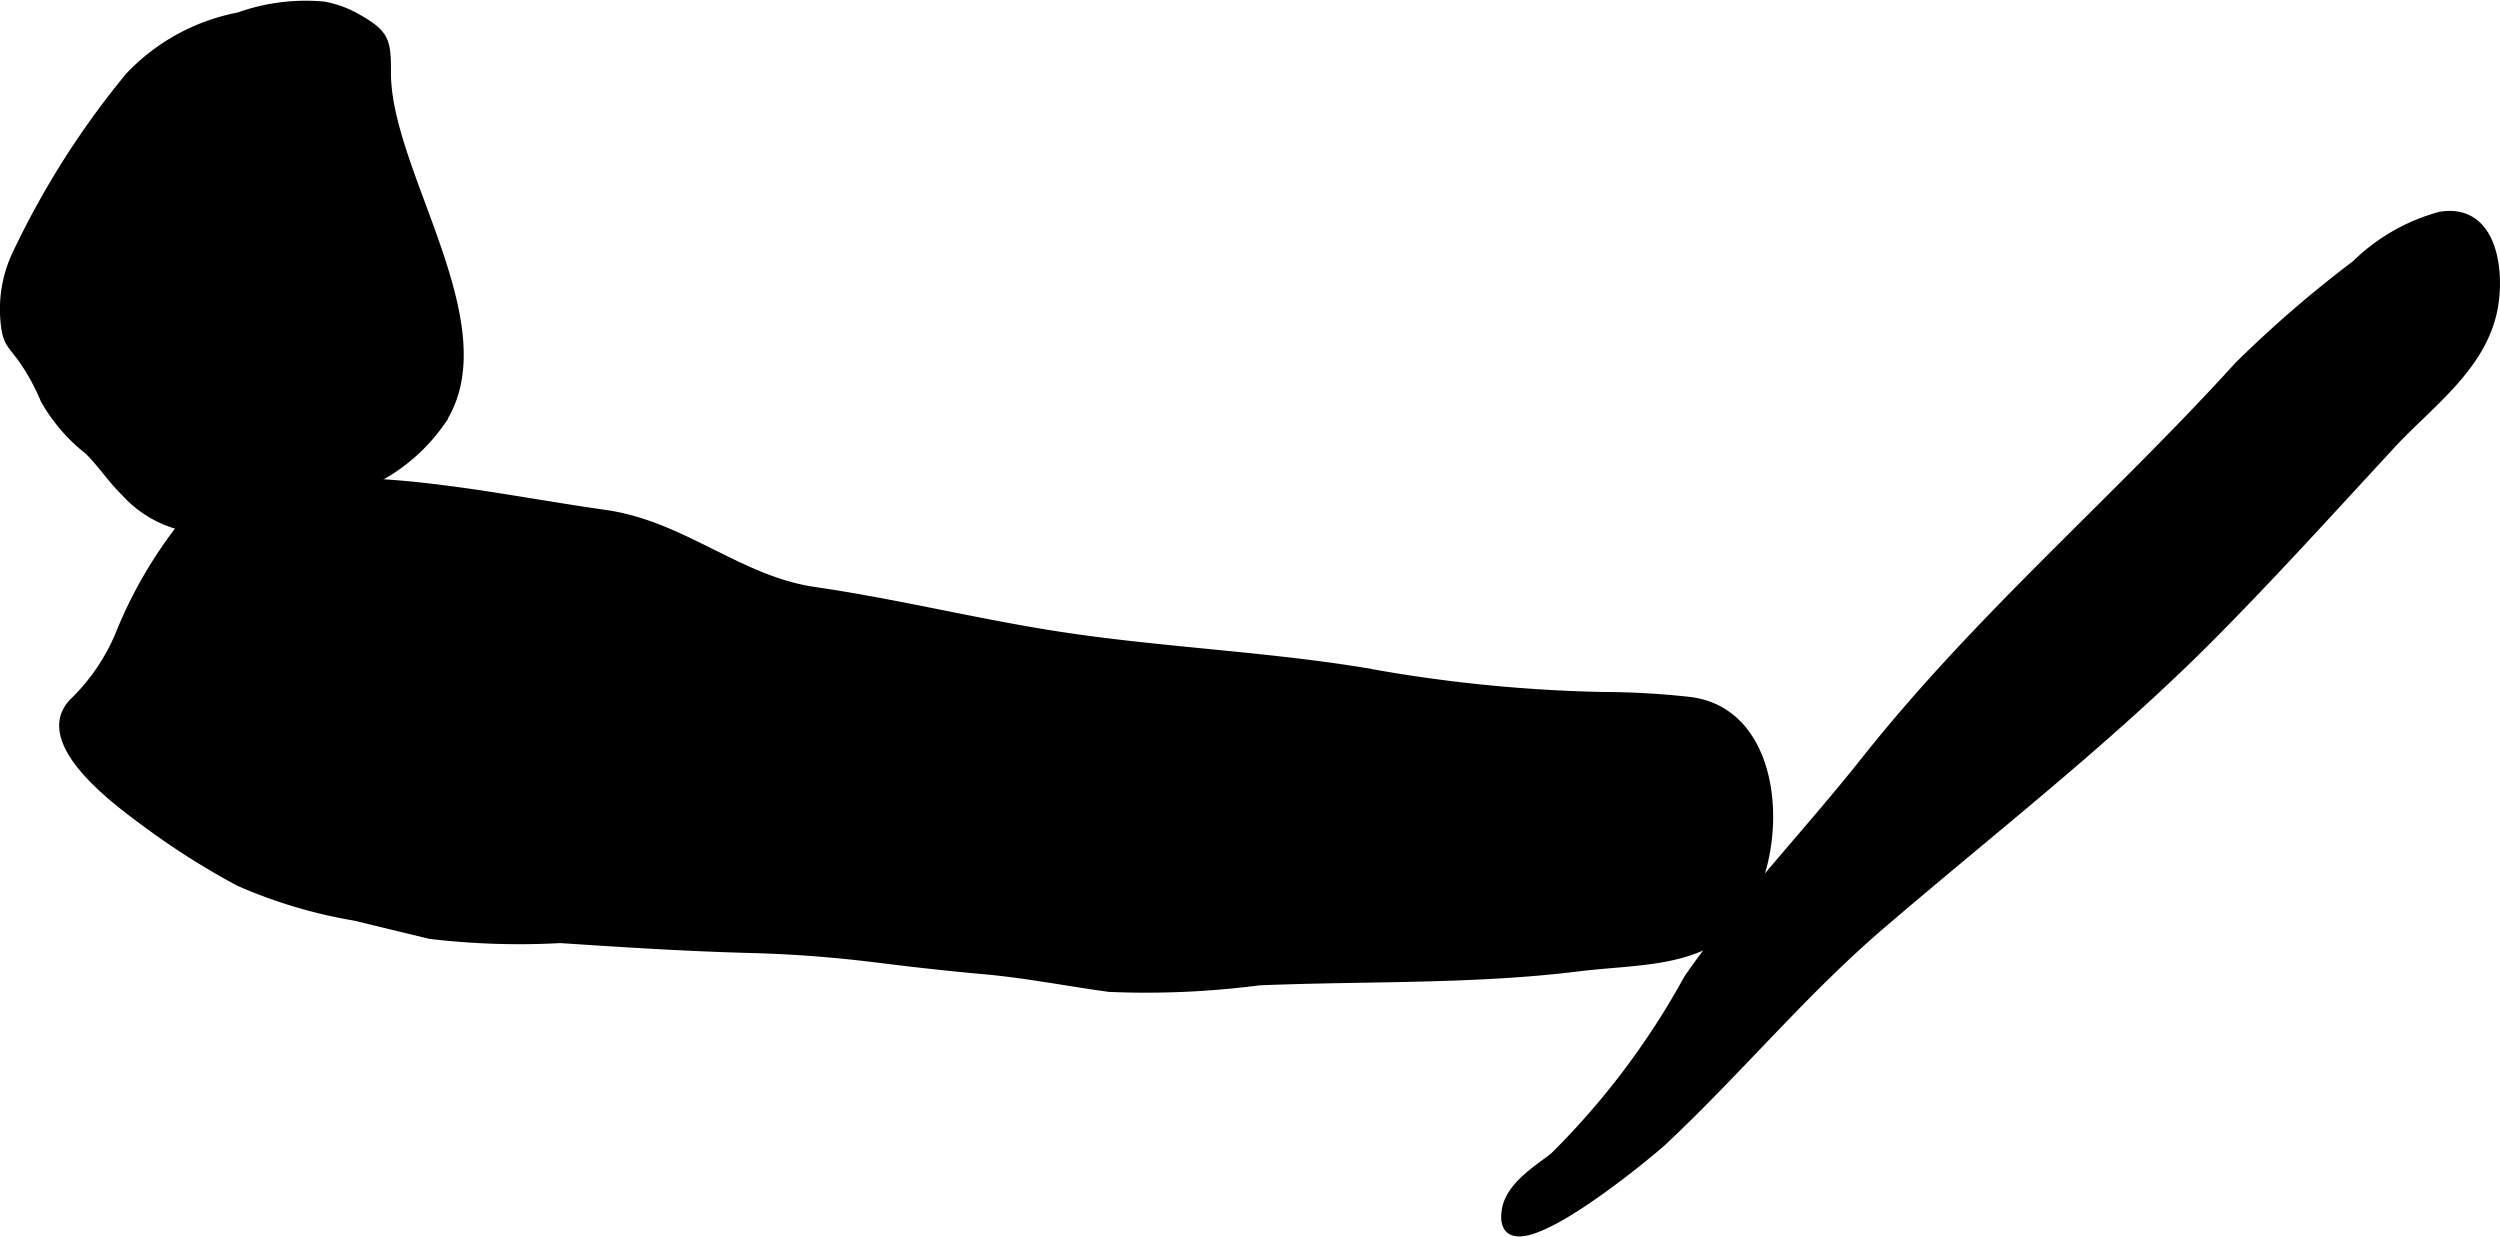 <?xml version="1.0" encoding="UTF-8"?>
<svg xmlns="http://www.w3.org/2000/svg"
     version="1.1"
     width="14.852mm"
     height="7.346mm"
     viewBox="0 0 42.1 20.822">
   <defs>
      <style type="text/css"><![CDATA[
      .a {
        stroke: #000;
        stroke-miterlimit: 10;
        stroke-width: 0.15px;
      }
    ]]></style>
   </defs>
   <path class="a"
         d="M5.446.1a1.755,1.755,0,0,1,.582.215c.456.262.482.372.481.912-.005,1.694,1.996,4.311.894,5.899a3.064,3.064,0,0,1-.894.831c-.406.244-.831.303-1.257.587a2.323,2.323,0,0,1-1.505.35,1.88,1.88,0,0,1-1.634-.606c-.23-.222-.406-.498-.625-.709a2.901,2.901,0,0,1-.731-.85,3.622,3.622,0,0,0-.394-.712C.206,5.806.123,5.76.091,5.48a2.174,2.174,0,0,1,.165-1.144,14.305,14.305,0,0,1,1.926-3.047A3.412,3.412,0,0,1,4.021.283,3.332,3.332,0,0,1,5.446.1Z"/>
   <path class="a"
         d="M7.21,8.214c.996.114,1.981.305,2.981.447,1.307.186,2.254,1.114,3.525,1.298,1.38.2,2.721.537,4.104.75,1.701.262,3.428.331,5.125.606a25.117,25.117,0,0,0,4.029.412,13.605,13.605,0,0,1,1.448.08c1.625.165,1.66,2.671.821,3.686-.604.735-1.692.669-2.66.789-1.769.221-3.607.162-5.382.236a14.73,14.73,0,0,1-2.521.11c-.698-.095-1.392-.233-2.102-.297-.59-.053-1.171-.117-1.759-.191-.729-.091-1.435-.148-2.176-.167-1.083-.028-2.13-.096-3.207-.167a12.74,12.74,0,0,1-2.192-.07c-.417-.102-.845-.203-1.246-.303a8.237,8.237,0,0,1-1.97-.586,12.575,12.575,0,0,1-1.601-1.019c-.445-.33-1.882-1.372-1.152-2.035a3.448,3.448,0,0,0,.733-1.083,7.476,7.476,0,0,1,1.667-2.527c.432-.383.797-.255,1.317-.203.498.05.996.132,1.495.167Q6.851,8.172,7.21,8.214Z"/>
   <path class="a"
         d="M42.005,5.071c-.007.054-.016.107-.026.156-.202.965-1.076,1.571-1.708,2.254-1.002,1.083-1.99,2.177-3.029,3.224-1.742,1.754-3.702,3.268-5.575,4.875-1.316,1.129-2.423,2.473-3.688,3.655-.119.111-2.784,2.364-2.616,1.156.058-.417.546-.702.812-.915a13.044,13.044,0,0,0,2.257-2.998c.902-1.296,2.004-2.436,2.983-3.671,1.914-2.414,4.228-4.381,6.287-6.649a19.77,19.77,0,0,1,1.972-1.703,3.231,3.231,0,0,1,1.424-.816C41.922,3.506,42.089,4.424,42.005,5.071Z"/>
</svg>
